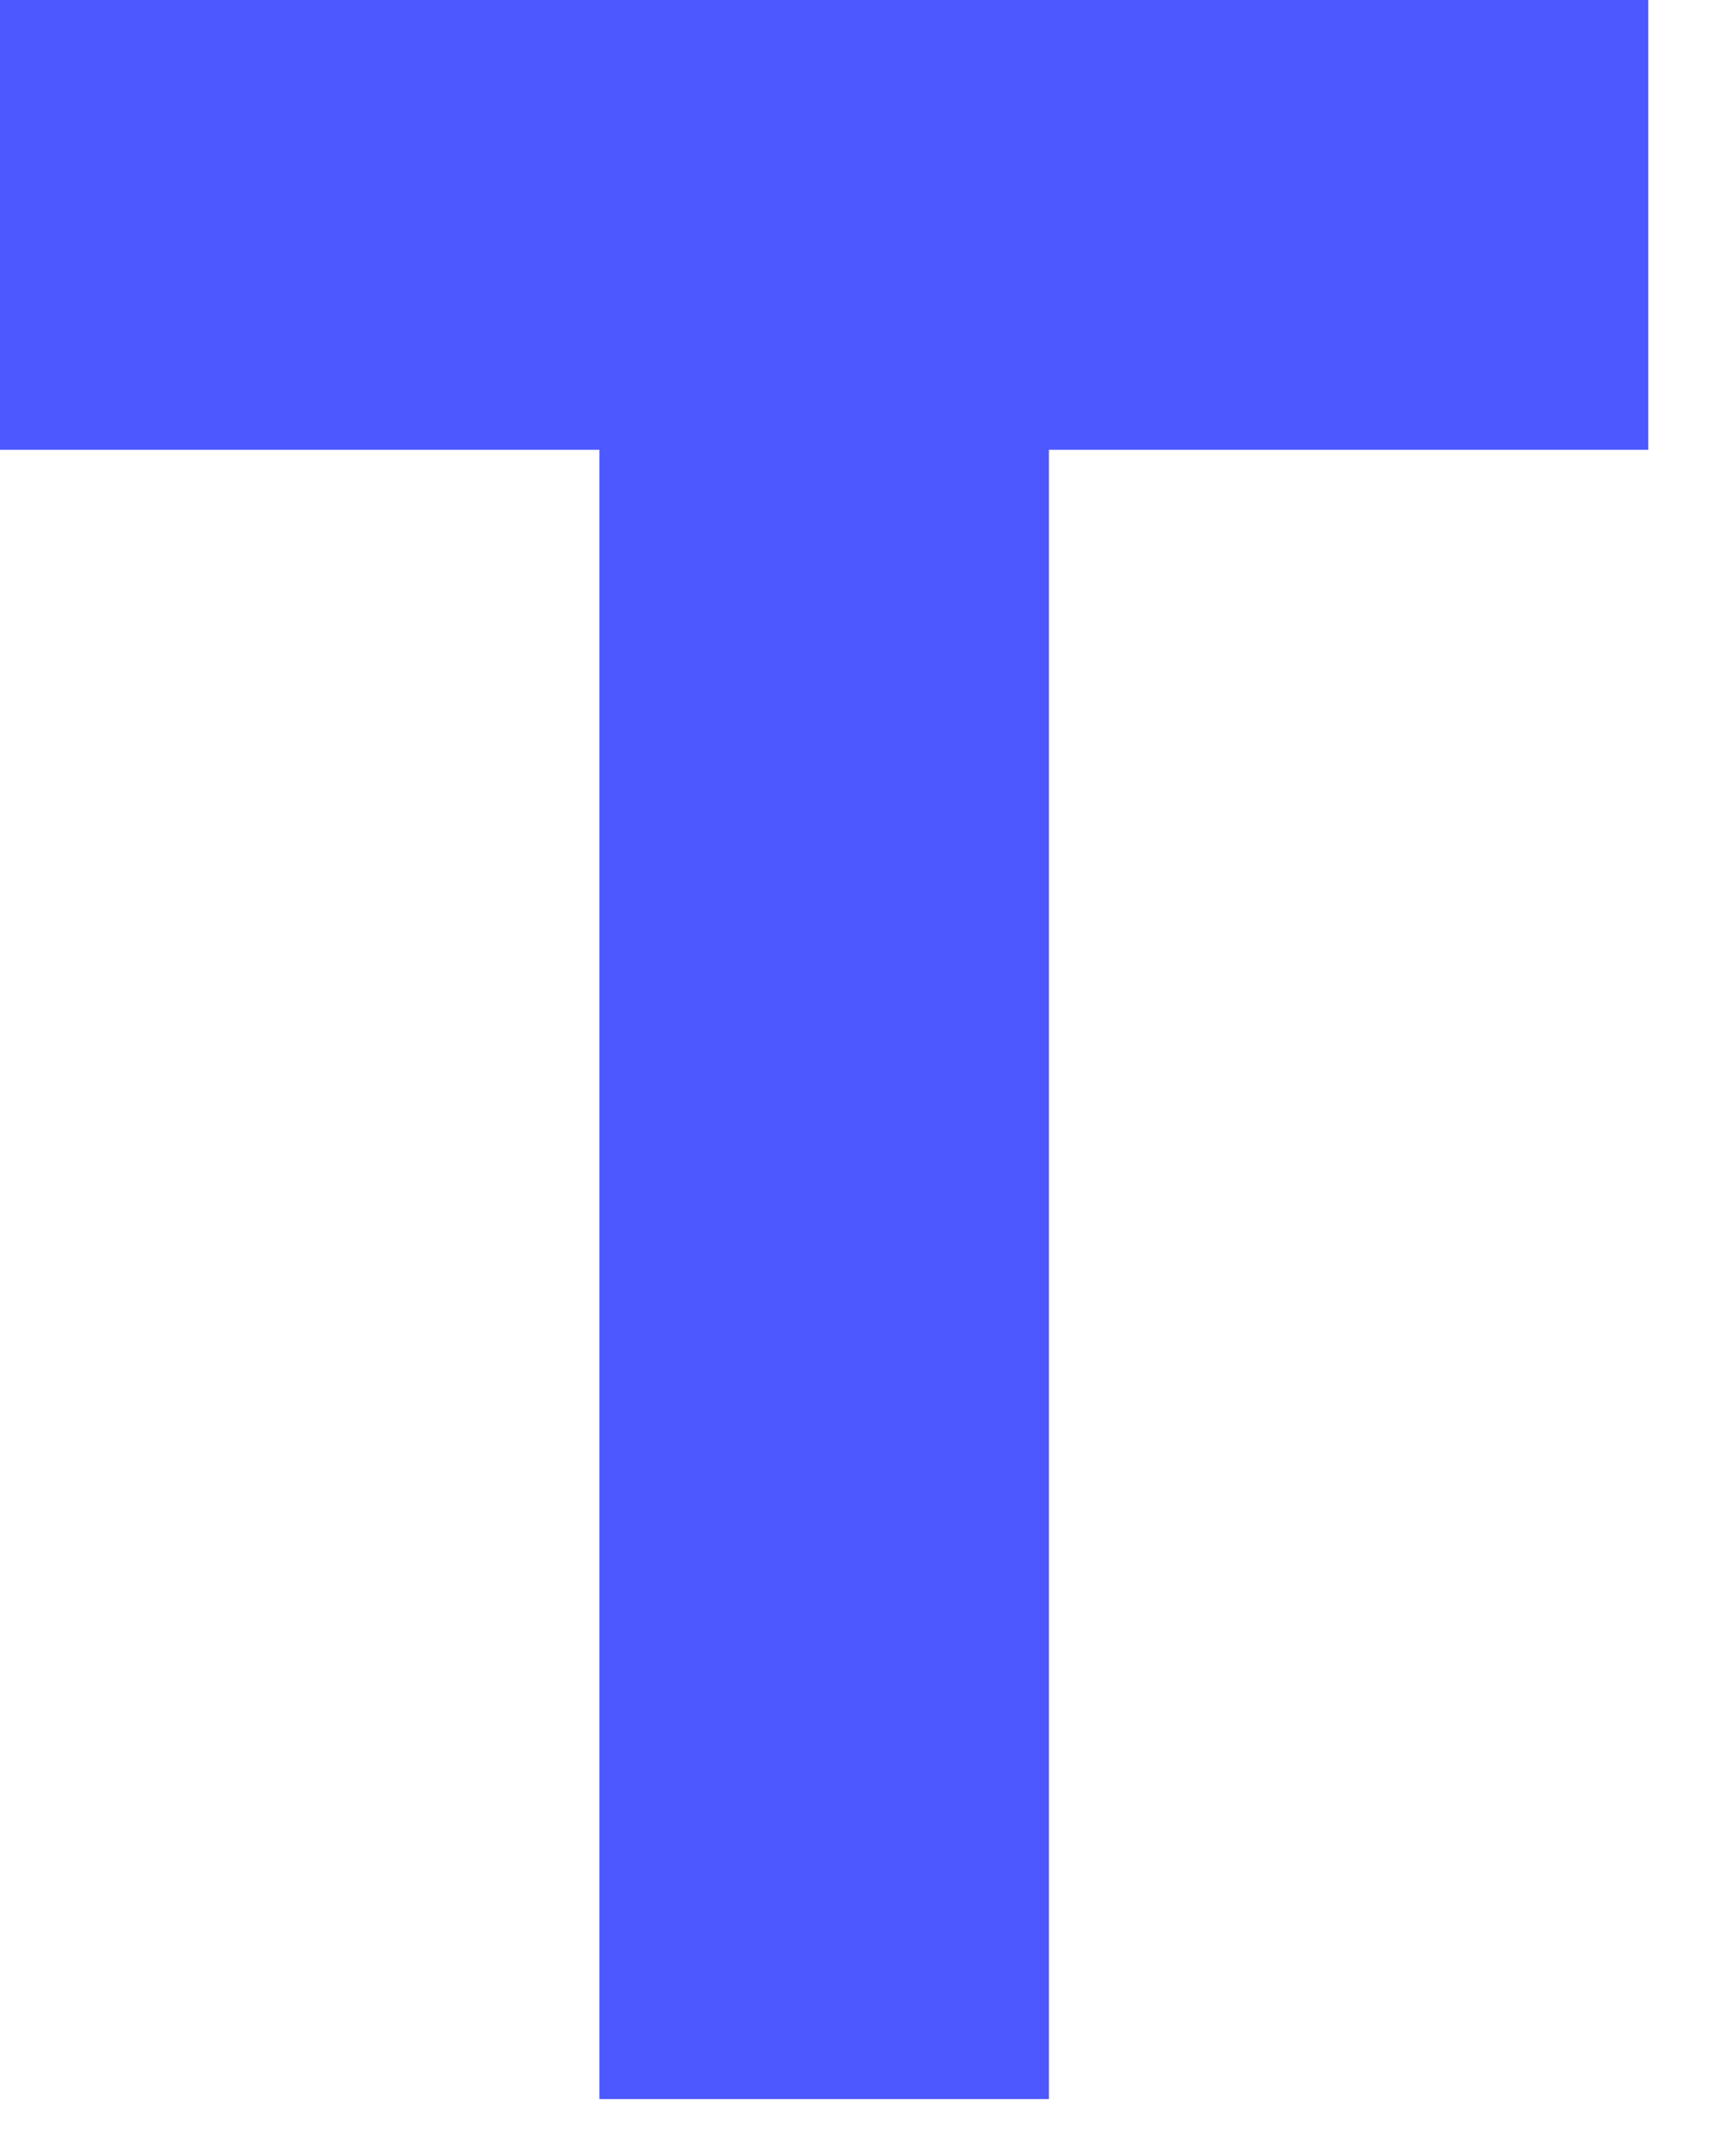 <?xml version="1.0" encoding="utf-8"?>
<svg xmlns="http://www.w3.org/2000/svg" fill="none" height="100%" overflow="visible" preserveAspectRatio="none" style="display: block;" viewBox="0 0 23 29" width="100%">
<path d="M22.183 0V6.05H14.117V28.233H8.067V6.05H0V0H22.183Z" fill="#4D58FF" id="Vector"/>
</svg>
